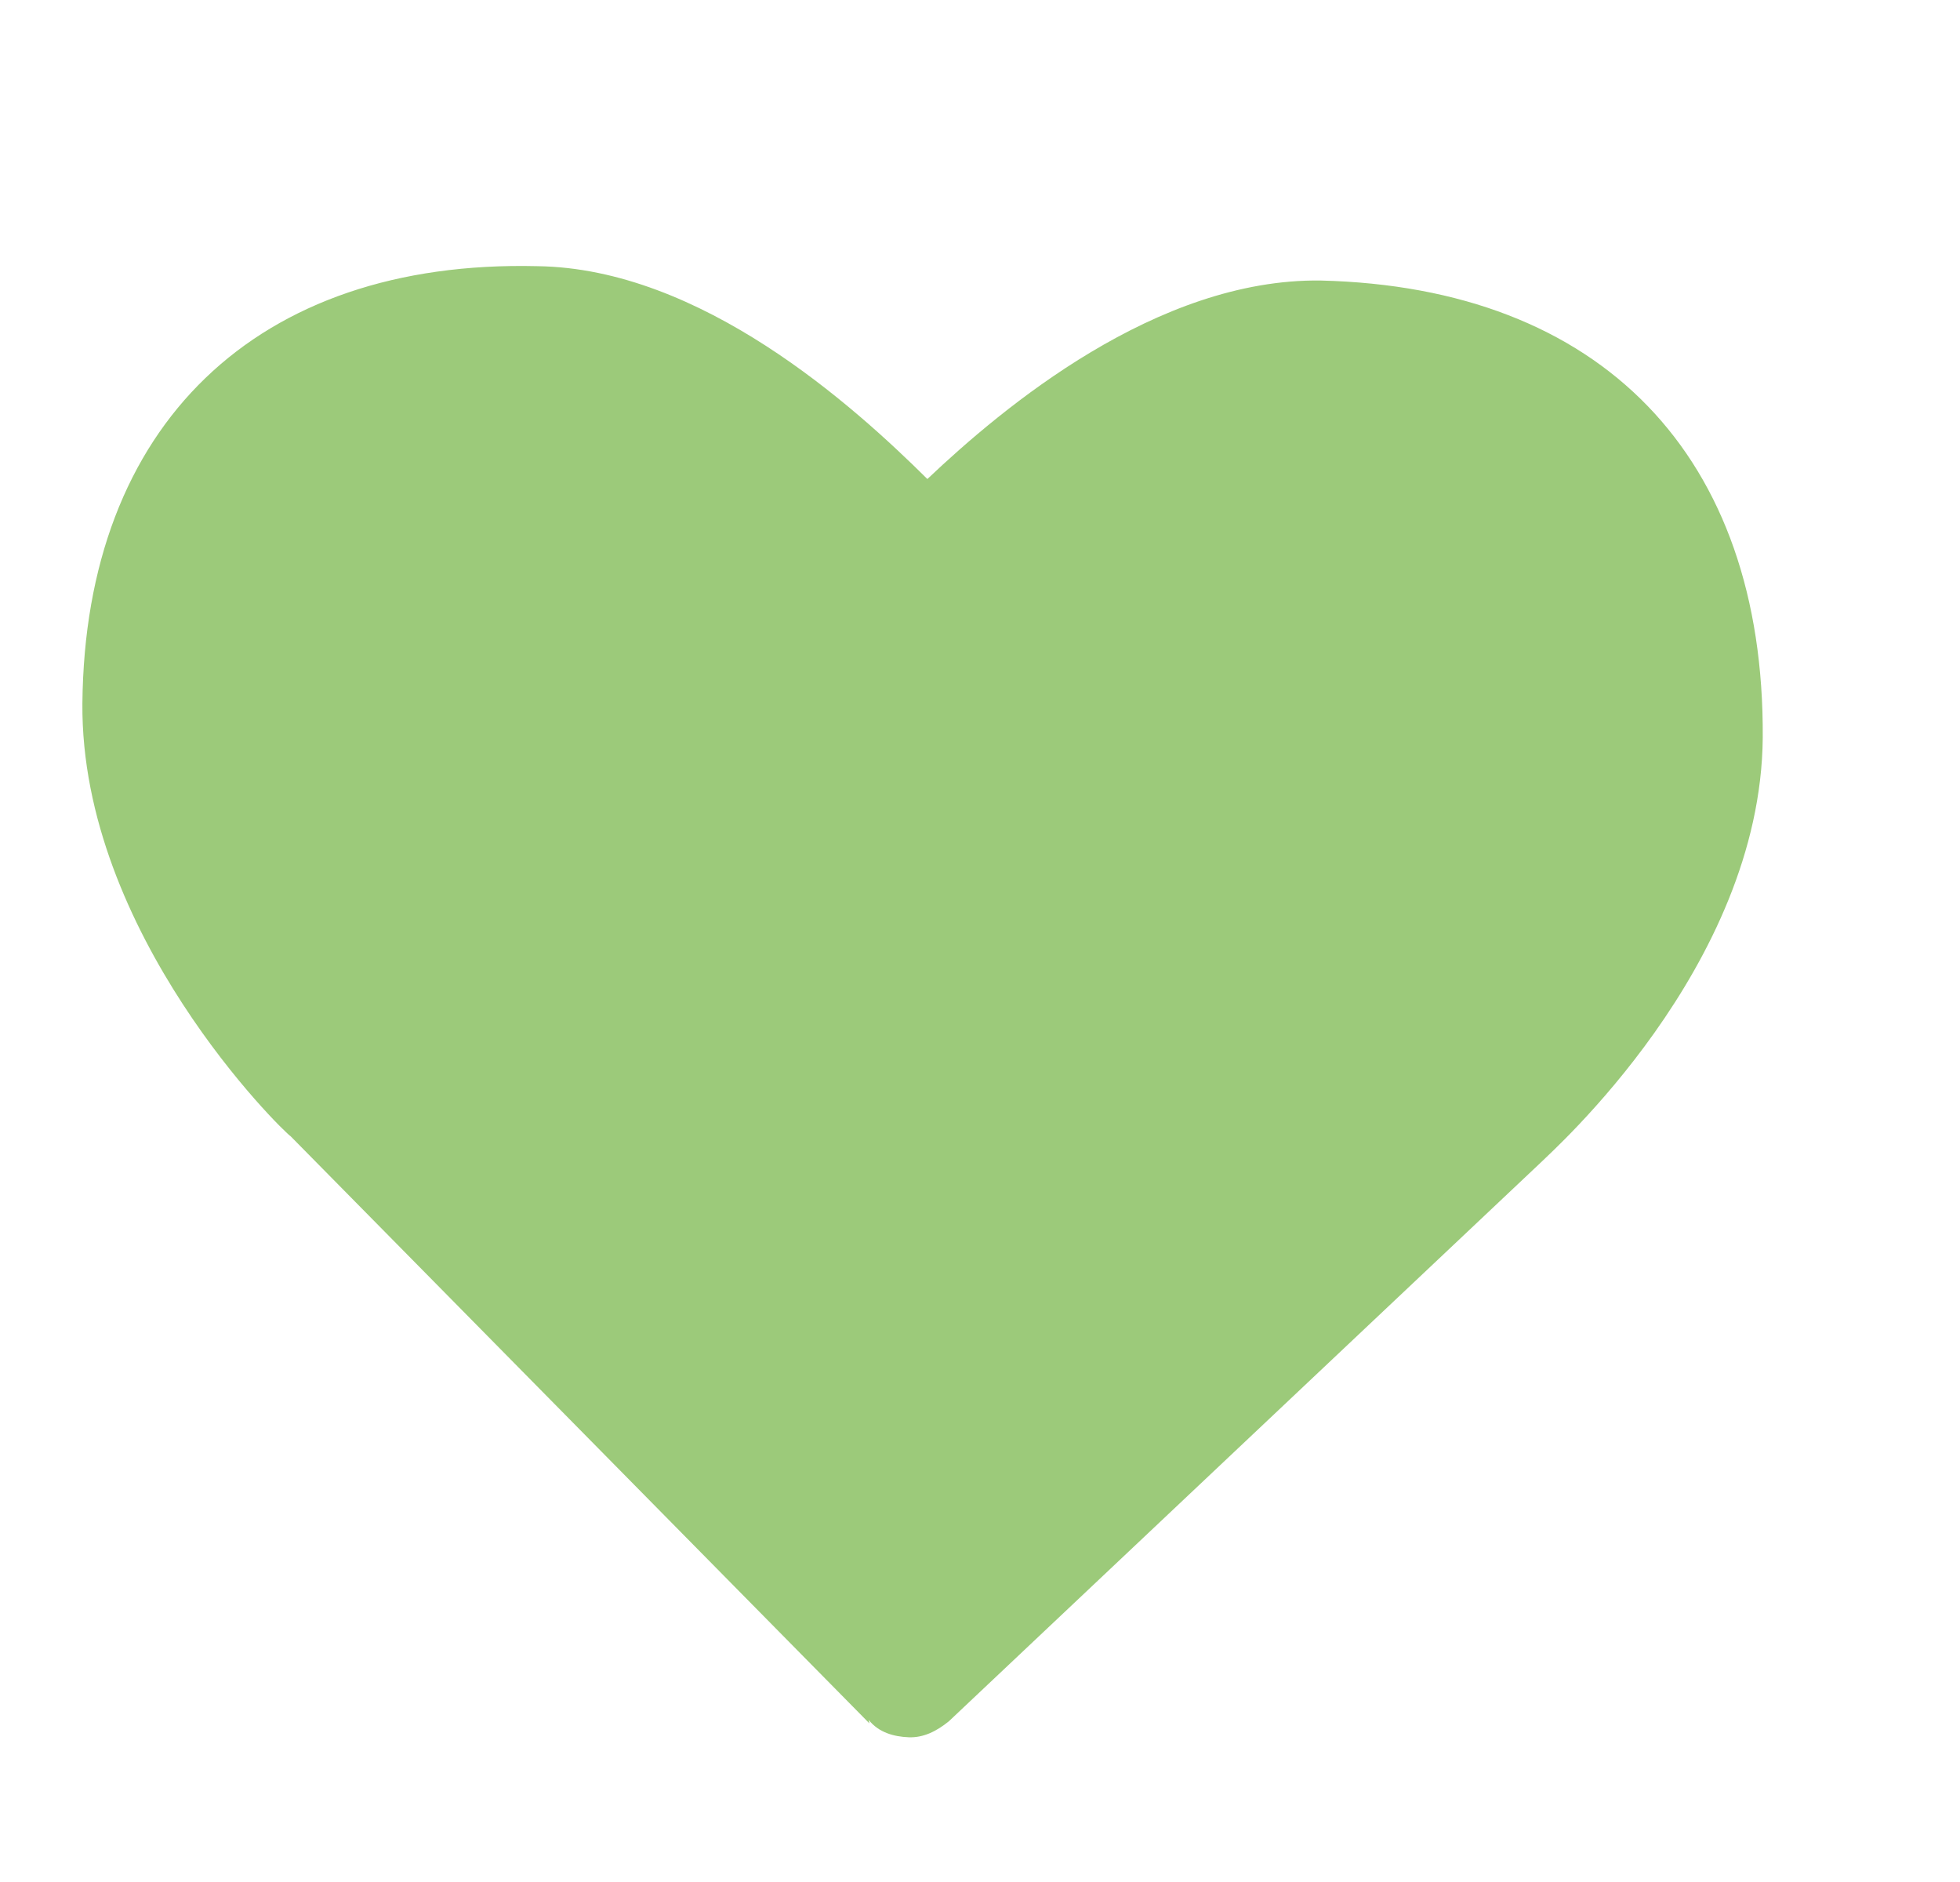 <svg width="75" height="72" fill="none" xmlns="http://www.w3.org/2000/svg"><path d="M33.27 65.934l-22.145-22.46c-.323-.214-8.044-7.77-7.972-16.56.095-10.637 6.657-16.99 17.405-16.731 6.267.08 12.11 5.346 14.928 8.143 2.889-2.738 8.781-7.674 15.047-7.594 10.749.259 16.985 6.715 16.919 17.487-.071 8.79-8.142 15.889-8.482 16.245L36.307 65.853c-.474.384-.976.632-1.536.61-.56-.022-1.15-.18-1.53-.665l.028.136z" fill="#9CCA7A"/></svg>